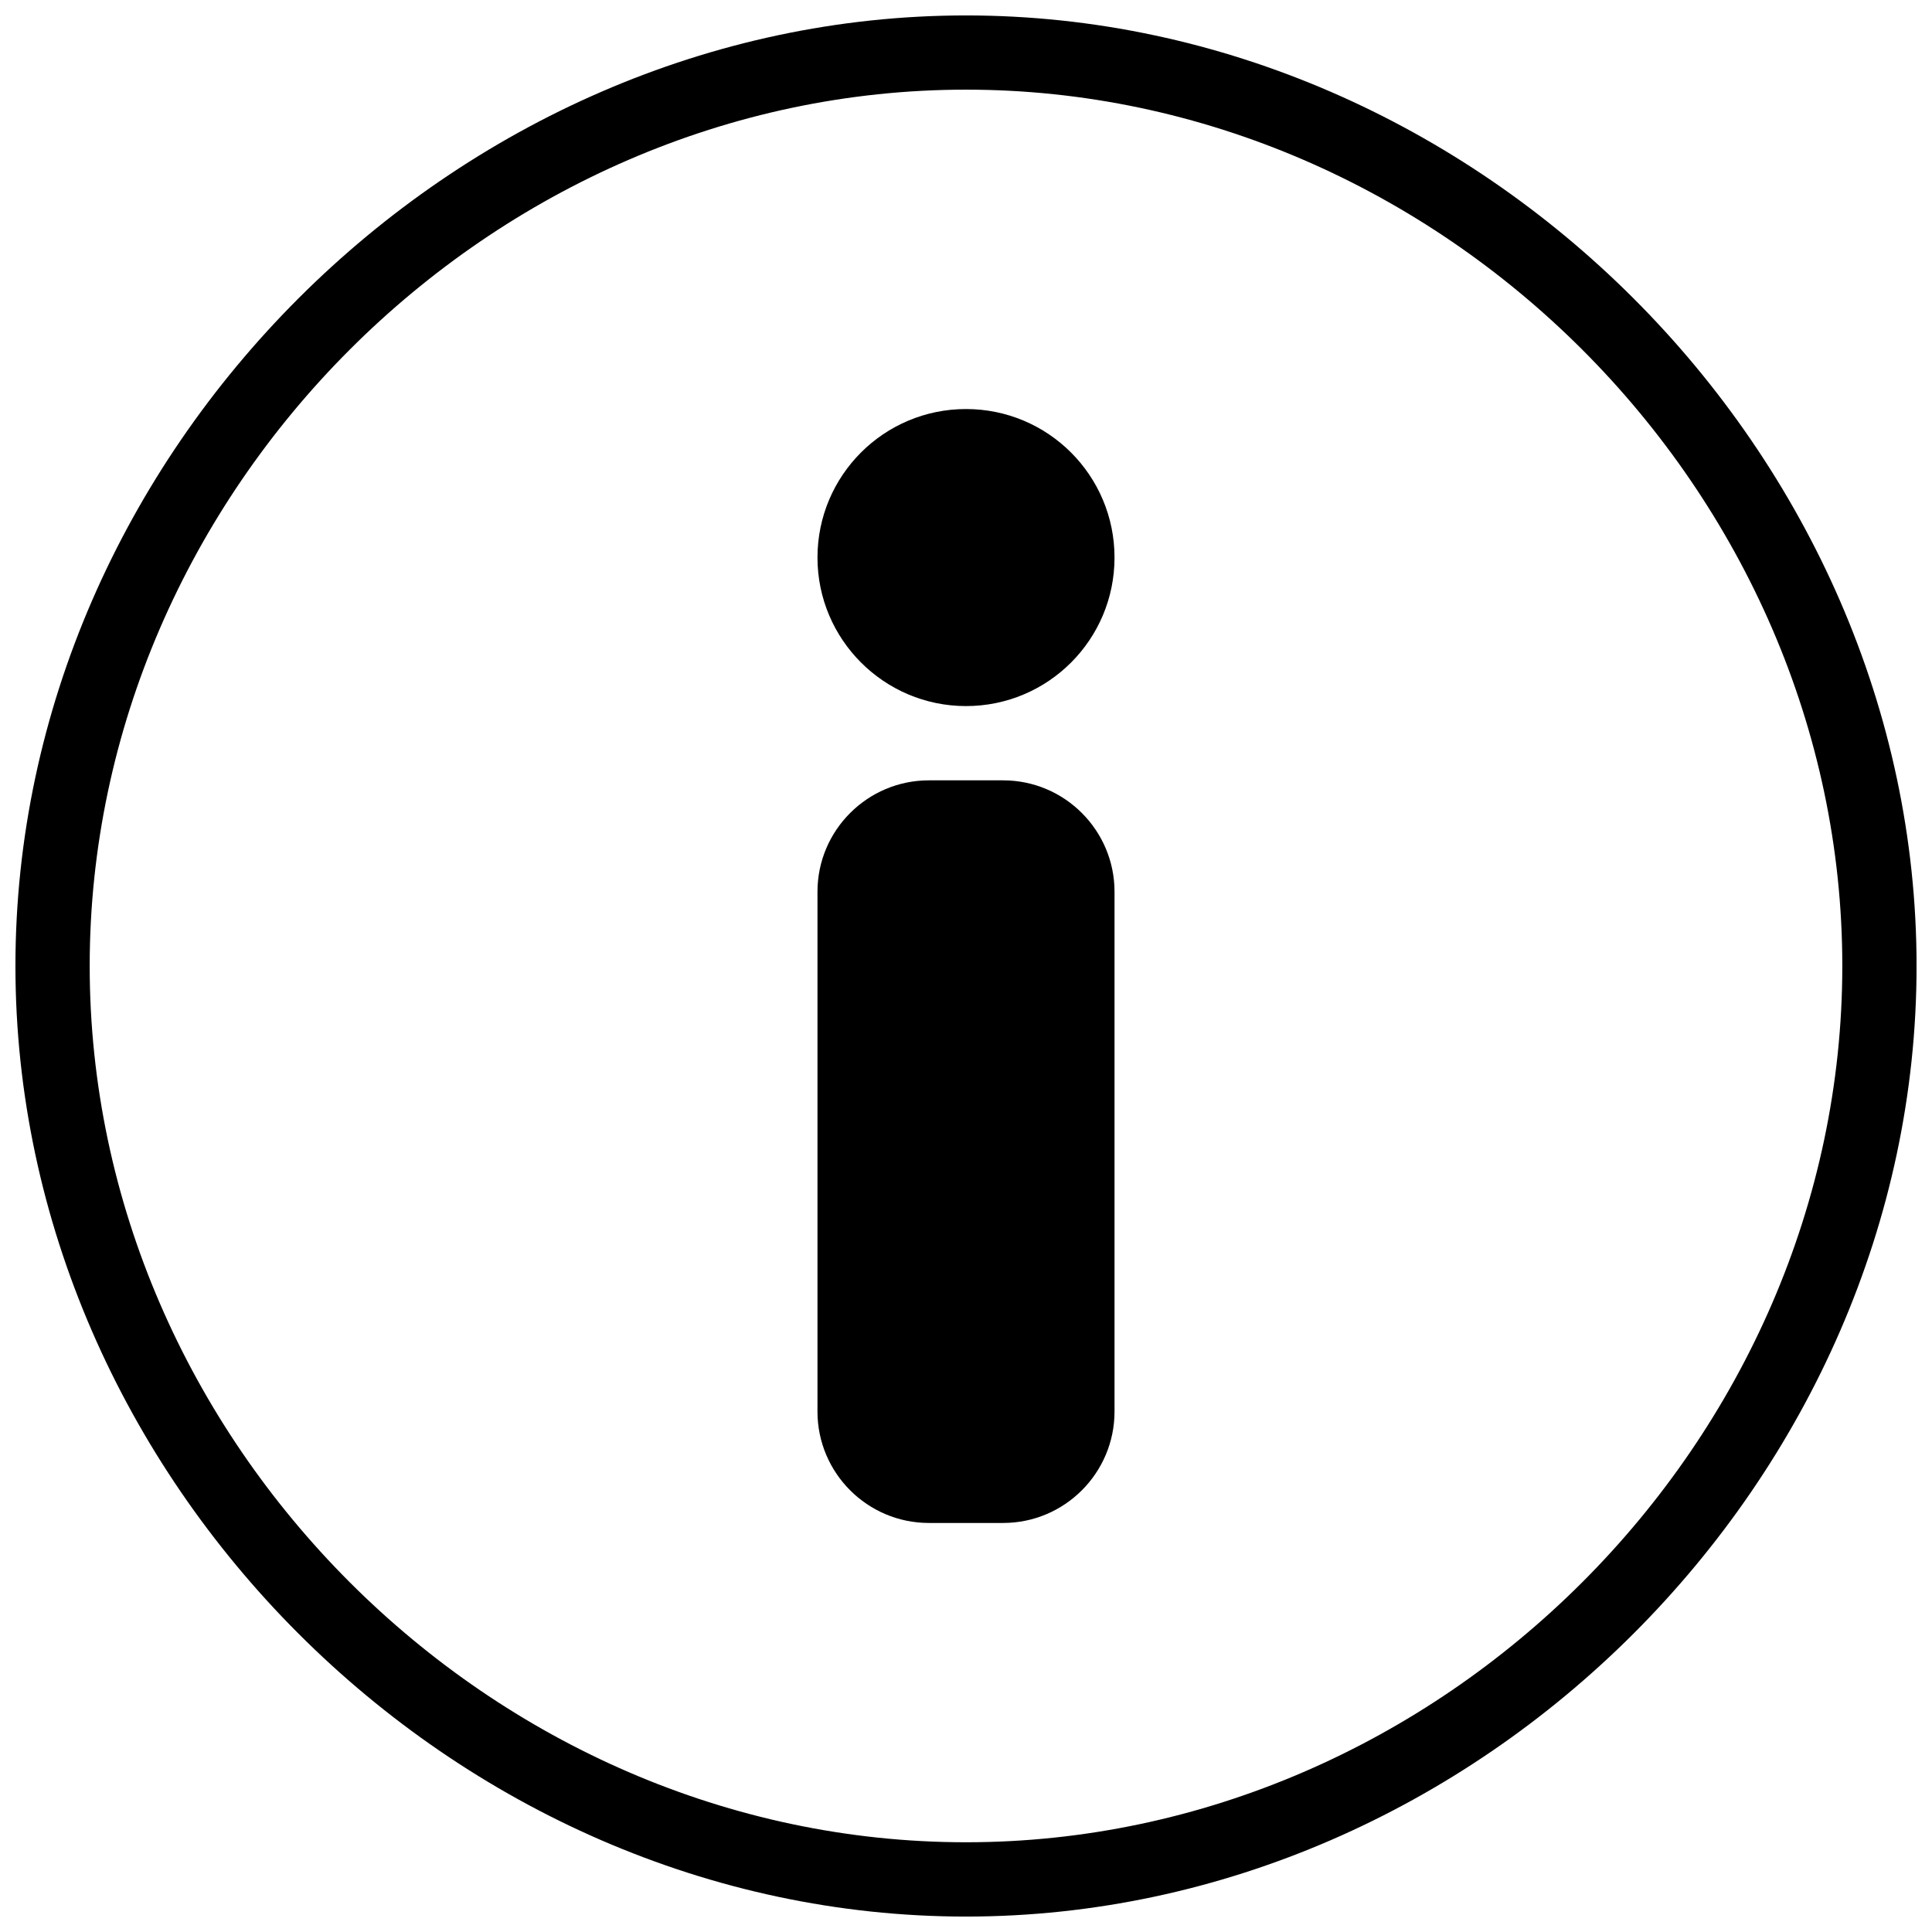 <?xml version="1.0" encoding="UTF-8"?>
<!-- The Best Svg Icon site in the world: iconSvg.co, Visit us! https://iconsvg.co -->
<svg width="800px" height="800px" version="1.1" viewBox="144 144 512 512" xmlns="http://www.w3.org/2000/svg">
 <defs>
  <clipPath id="a">
   <path d="m148.09 148.09h503.81v503.81h-503.81z"/>
  </clipPath>
 </defs>
 <g clip-path="url(#a)">
  <path d="m400 148.09c-135.72 0-251.91 115.84-251.91 251.91 0 135.8 115.93 251.91 251.91 251.91 135.8 0 251.91-115.93 251.91-251.91 0-135.84-115.97-251.91-251.91-251.91zm0 484.13c-125.88 0-232.23-106.34-232.23-232.23 0-125.88 106.34-232.23 232.23-232.23s232.23 106.34 232.23 232.23c0 125.88-106.34 232.23-232.23 232.23z"/>
 </g>
 <path d="m400 252.4c-21.742 0-39.359 17.609-39.359 39.359 0 21.703 17.656 39.359 39.359 39.359 21.742 0 39.359-17.609 39.359-39.359s-17.609-39.359-39.359-39.359z"/>
 <path d="m409.84 350.8h-19.68c-16.281 0-29.52 13.242-29.52 29.52v137.76c0 16.281 13.242 29.52 29.52 29.52h19.68c16.281 0 29.52-13.242 29.52-29.52v-137.76c0-16.281-13.242-29.52-29.52-29.52z"/>
</svg>